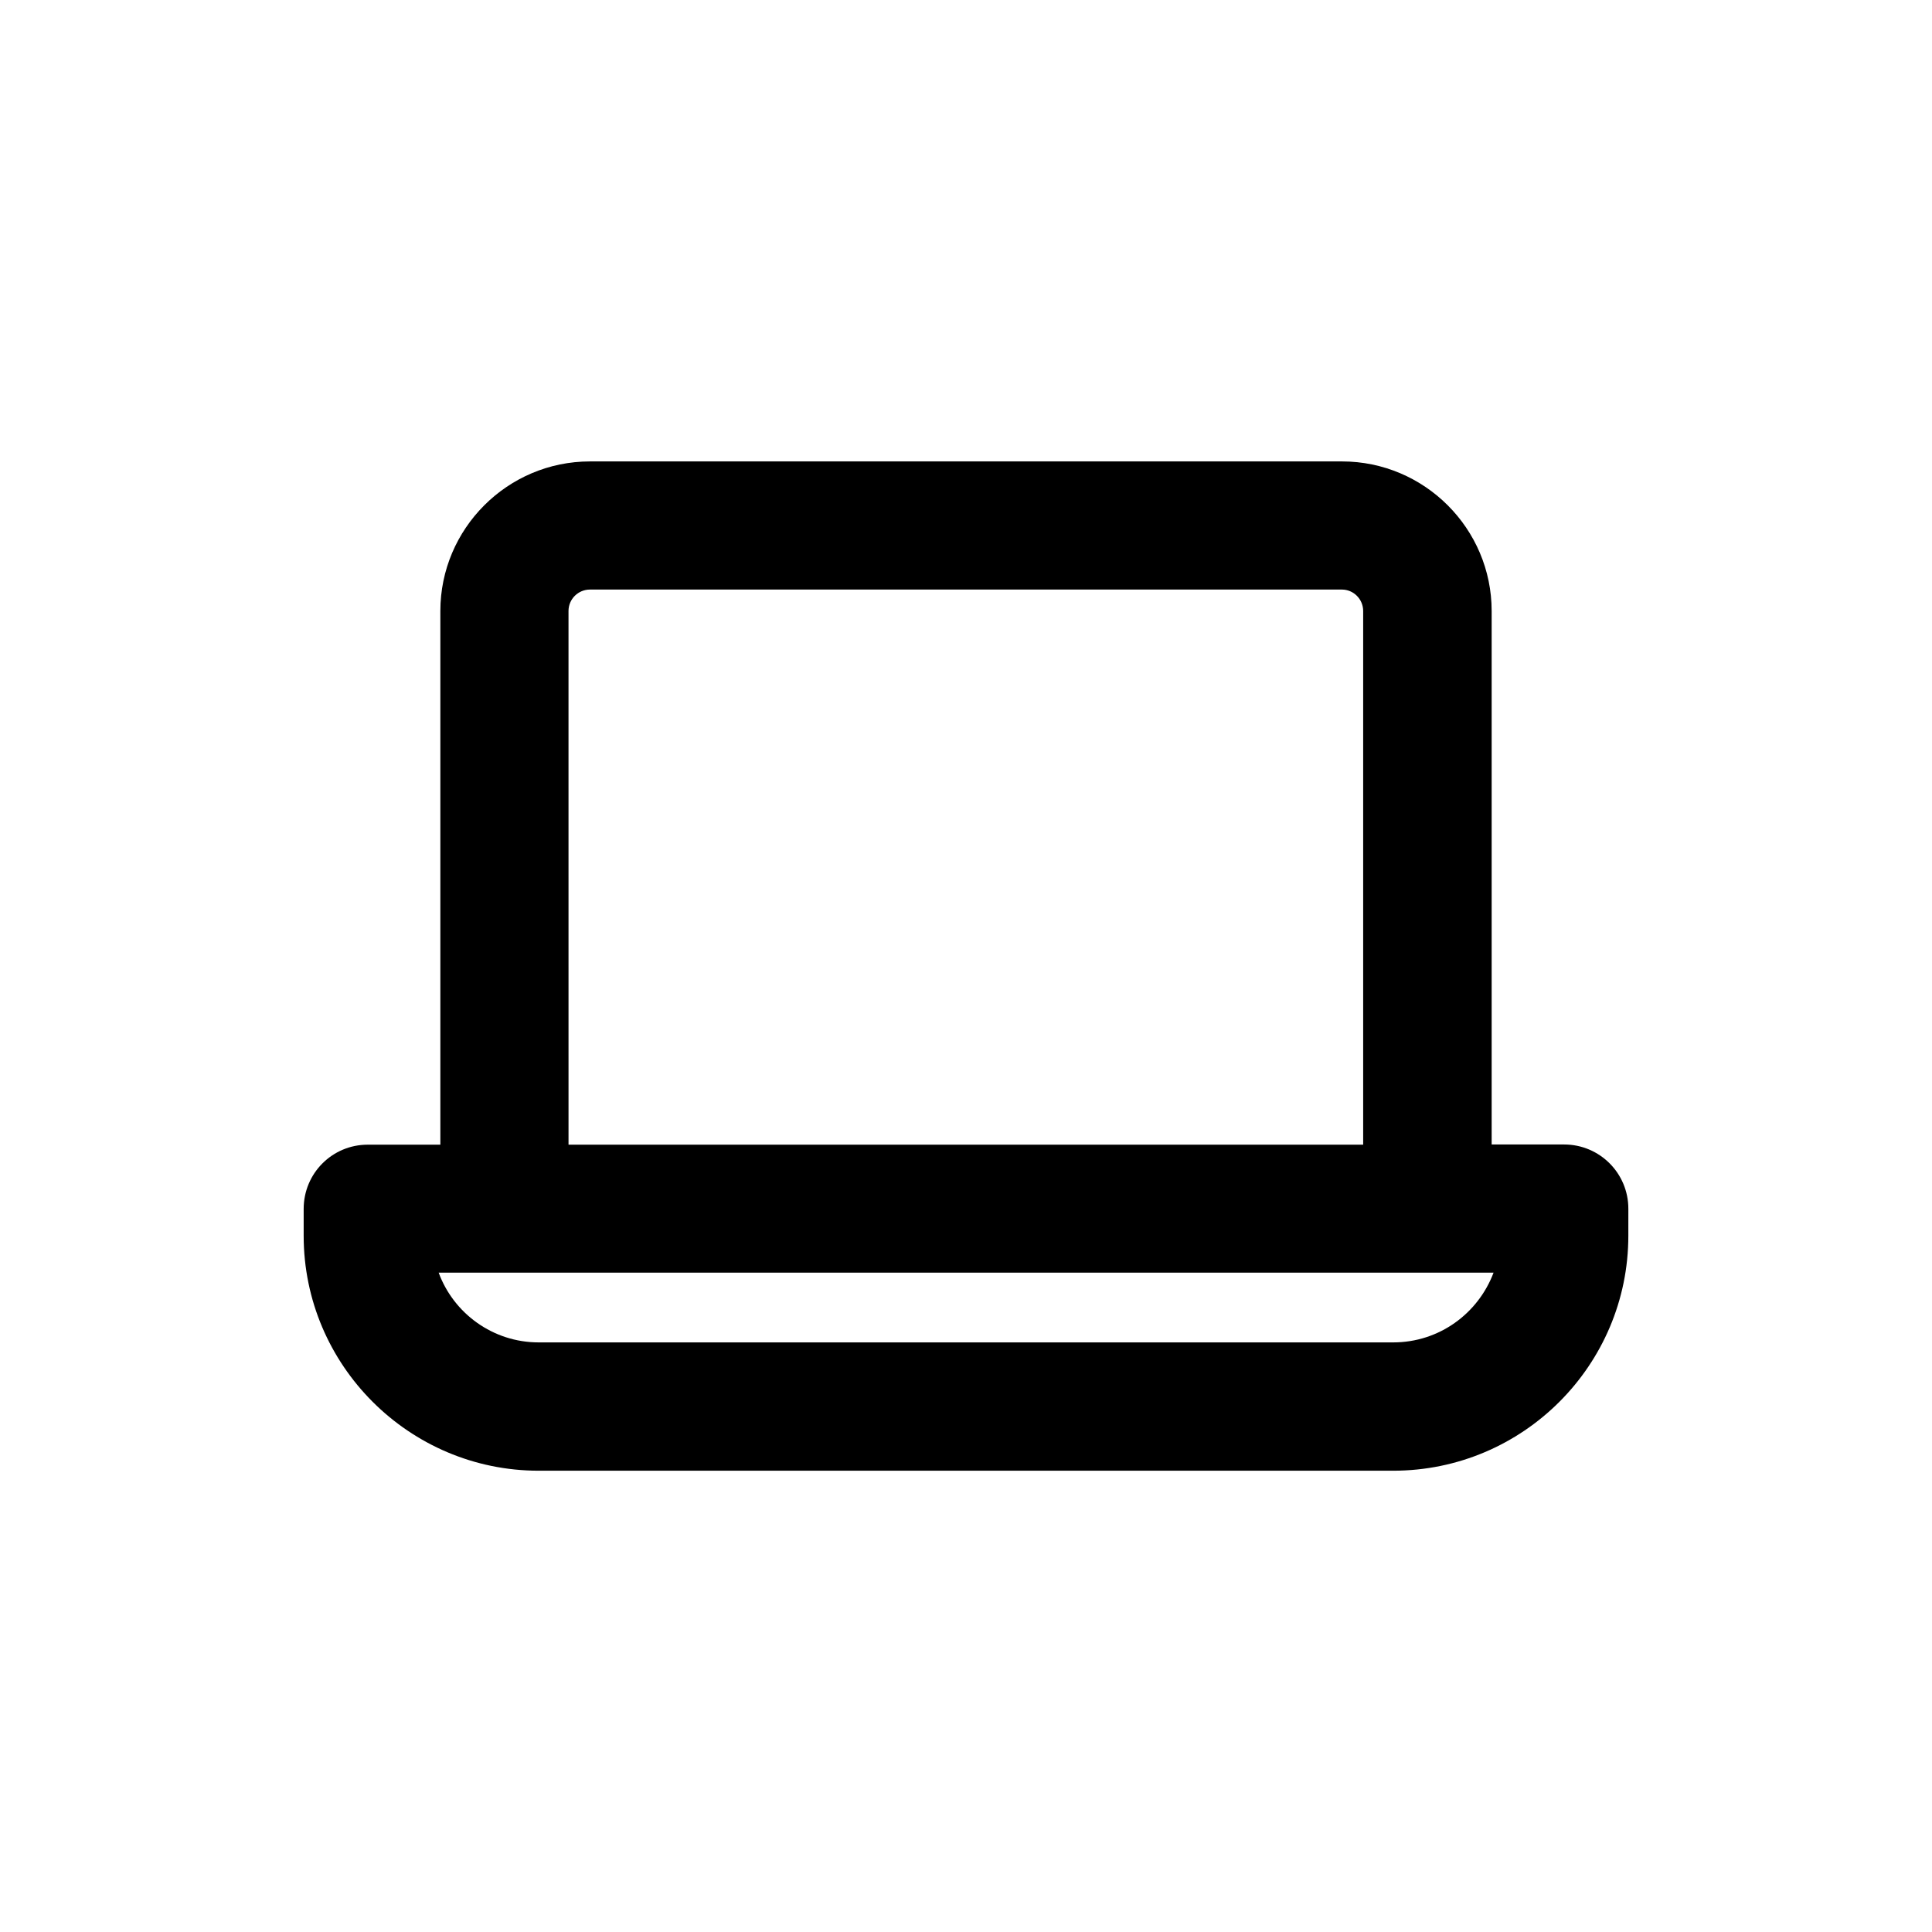 <?xml version="1.0" encoding="UTF-8"?>
<!-- Uploaded to: SVG Repo, www.svgrepo.com, Generator: SVG Repo Mixer Tools -->
<svg fill="#000000" width="800px" height="800px" version="1.1" viewBox="144 144 512 512" xmlns="http://www.w3.org/2000/svg">
 <path d="m558.5 447.3h-19.195v-141.37c0-21.867-17.836-39.648-39.648-39.648h-199.31c-21.867 0-39.648 17.836-39.648 39.648v141.42h-19.246c-9.371 0-16.977 7.559-16.977 17.027v7.106c0 34.359 28.012 62.27 62.27 62.27h226.46c34.41 0 62.32-27.961 62.32-62.27l0.004-7.152c0-9.422-7.609-17.031-17.031-17.031zm-263.84-141.37c0-3.176 2.57-5.691 5.691-5.691h199.26c3.125 0 5.644 2.57 5.644 5.691v141.42h-210.59zm218.55 193.82h-226.46c-12.09 0-22.52-7.656-26.5-18.488h279.56c-4.078 10.828-14.406 18.488-26.602 18.488z"/>
</svg>
